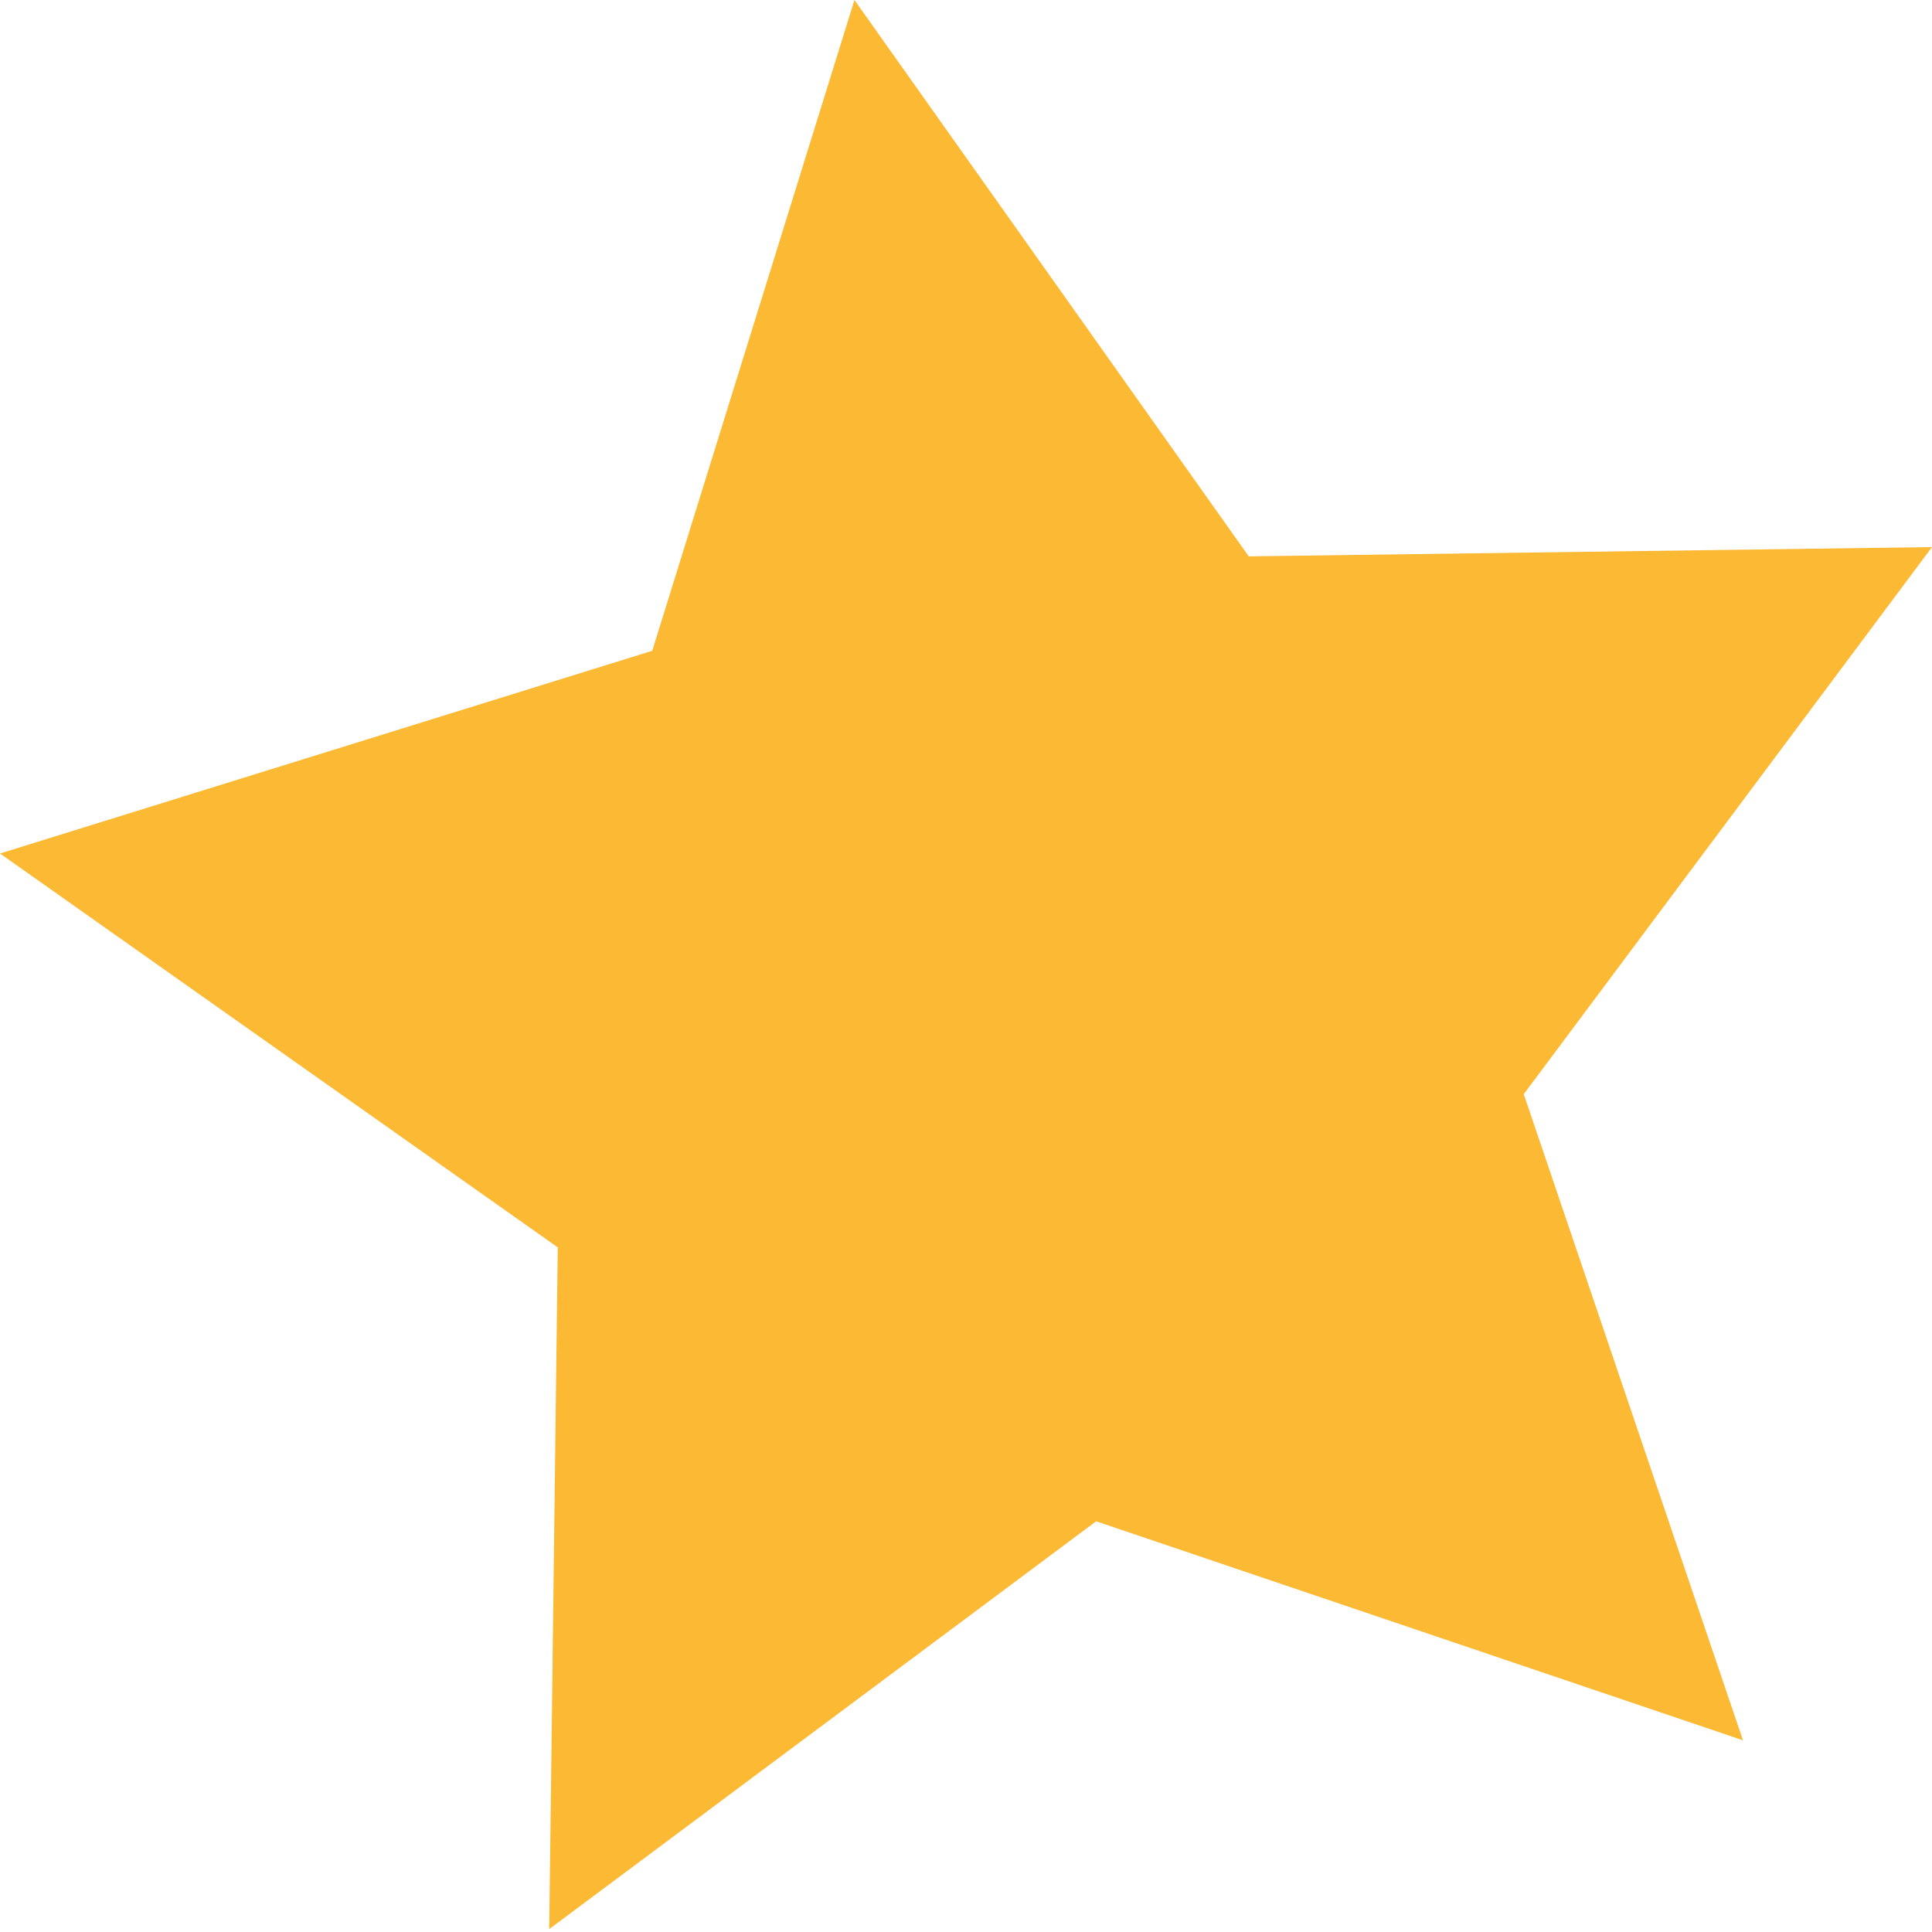 <?xml version="1.0" encoding="UTF-8"?> <svg xmlns="http://www.w3.org/2000/svg" width="143" height="143" viewBox="0 0 143 143" fill="none"> <path d="M63.243 0L92.428 41.18L143 40.493L112.783 80.986L129.009 128.81L81.133 112.601L40.652 142.785L41.283 92.326L0 63.173L48.278 48.168L63.243 0Z" fill="#FCB934"></path> </svg> 